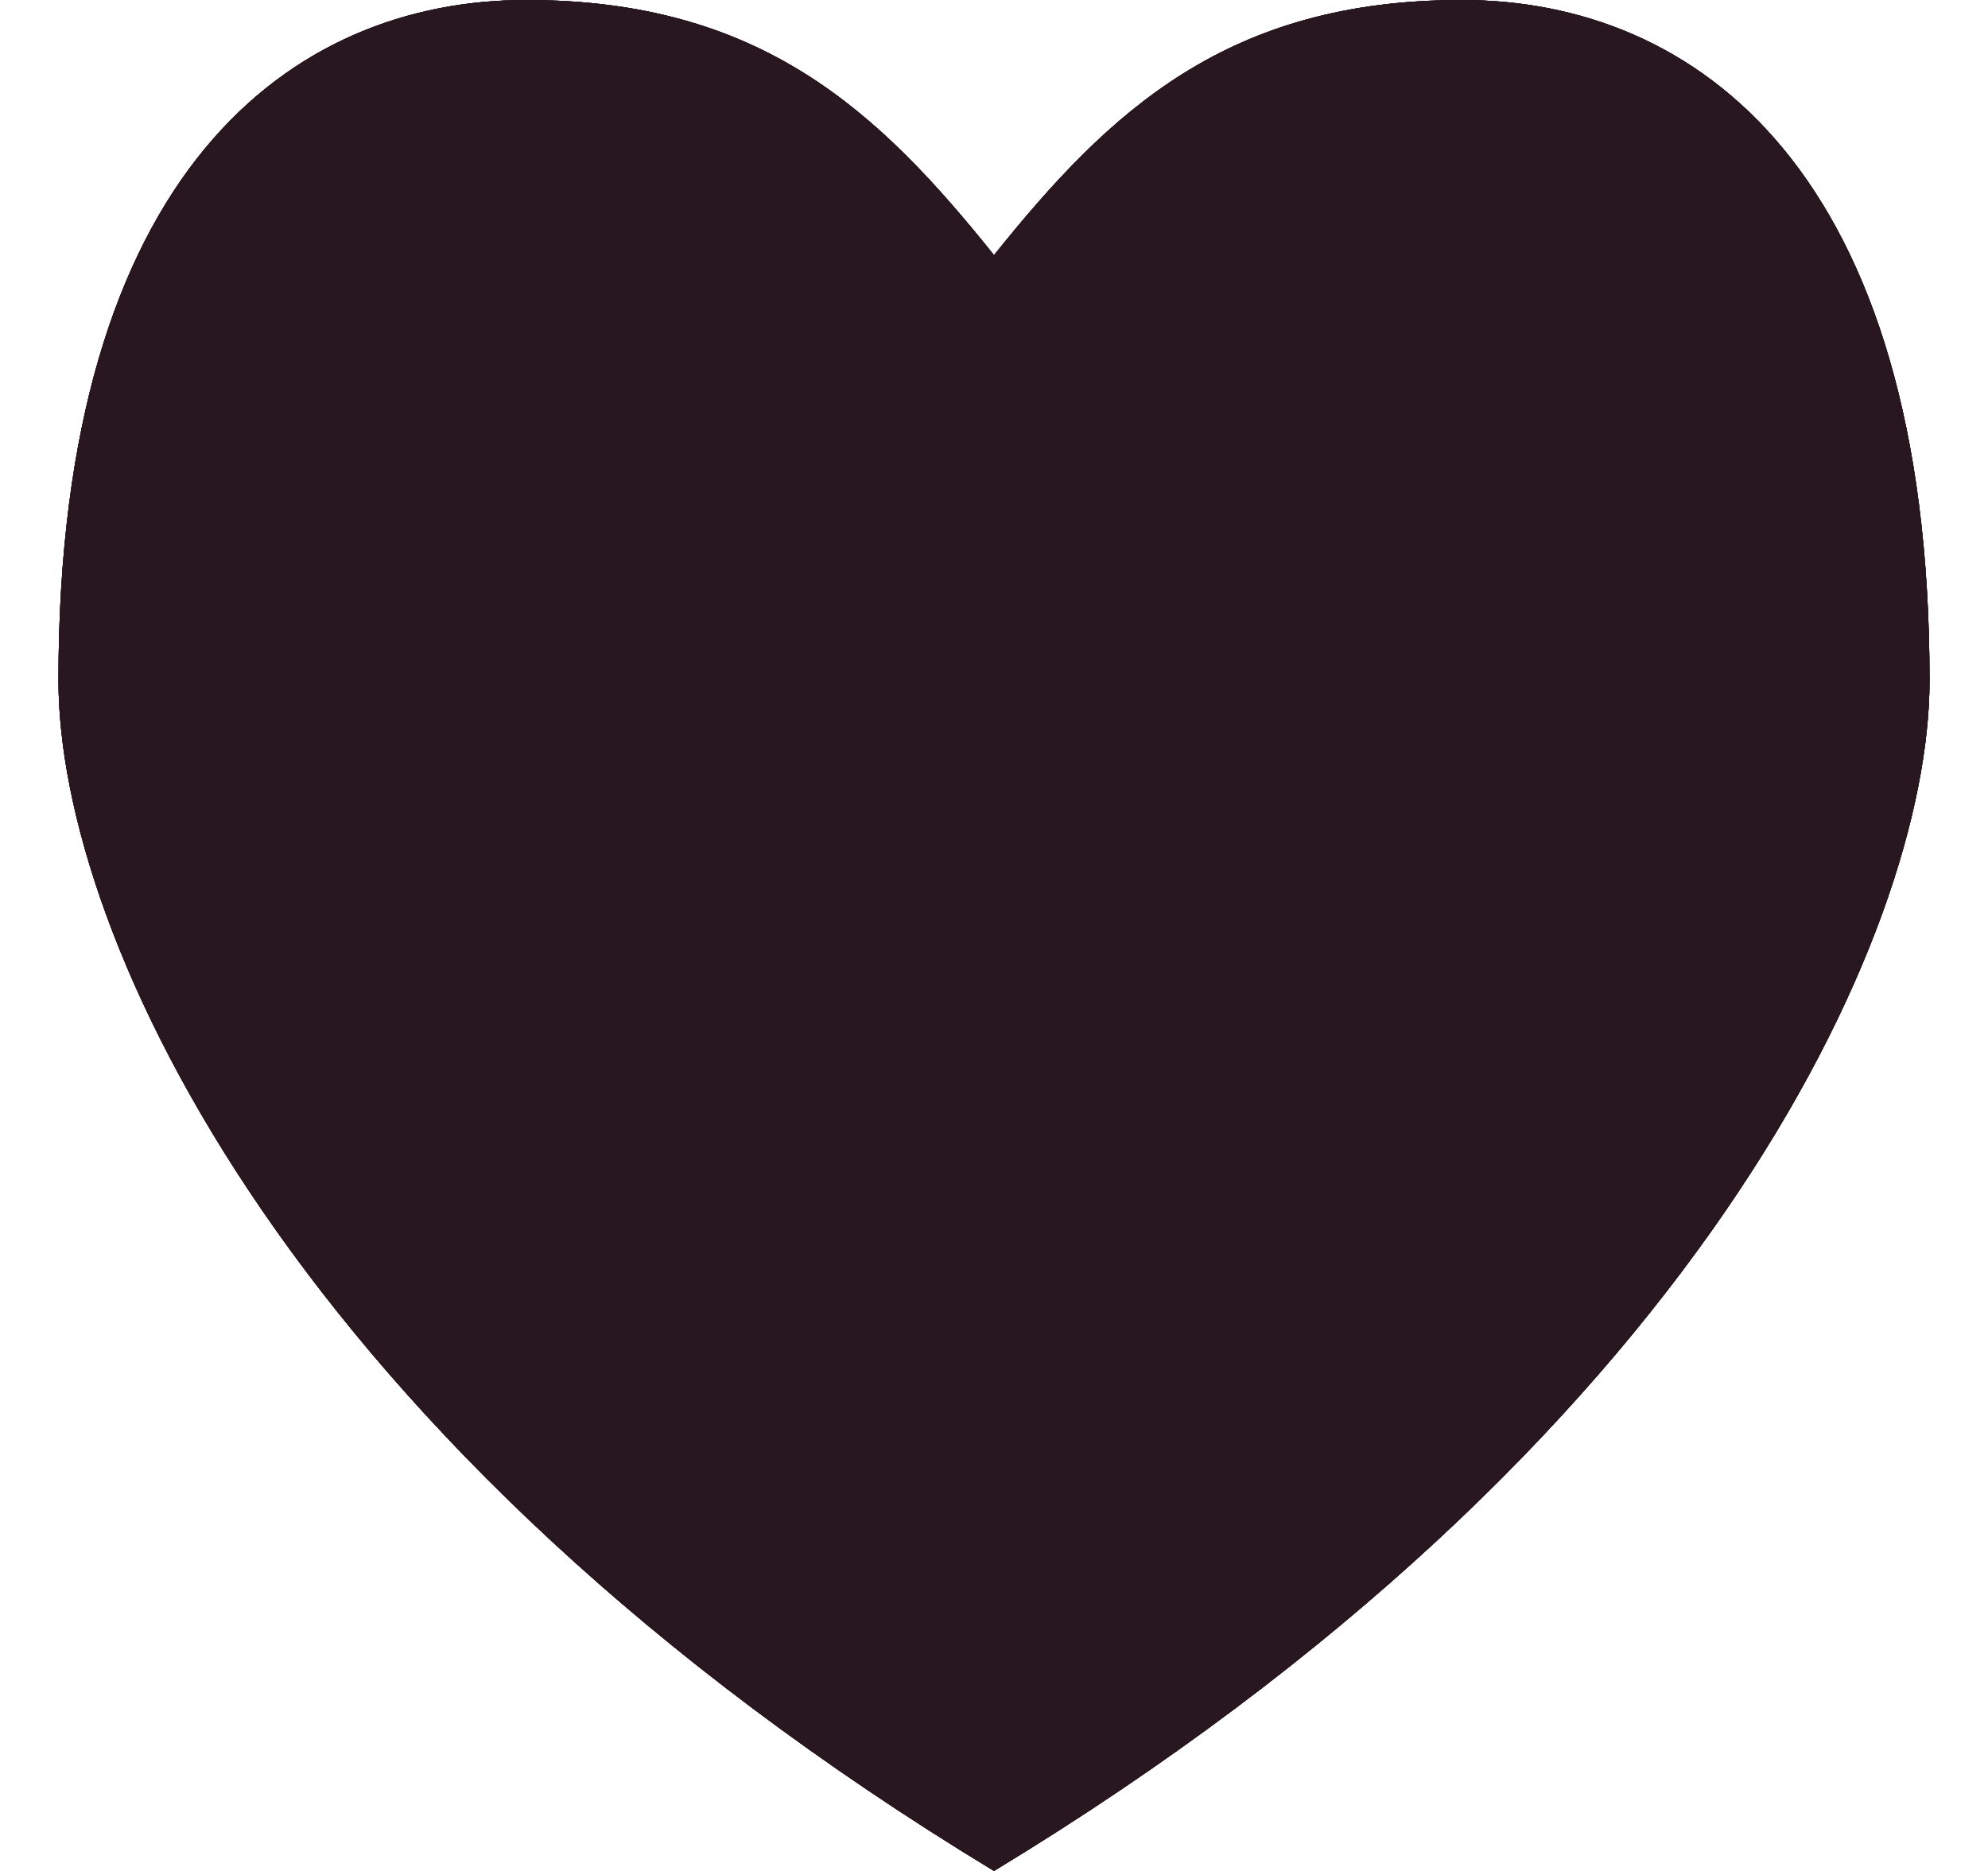 <svg width="17" height="16" viewBox="0 0 17 16" fill="none" xmlns="http://www.w3.org/2000/svg">
<path d="M12.5 0C10.5 0 9.494 0.941 8.5 2.182C7.506 0.941 6.5 0 4.5 0C2.5 0 0.5 1.455 0.5 5.818C0.5 8 2.5 12.363 8.5 16C14.5 12.363 16.5 8 16.5 5.818C16.5 1.455 14.5 0 12.5 0Z" fill="#291720"/>
<path d="M12.5 0C10.5 0 9.494 0.941 8.5 2.182C7.506 0.941 6.5 0 4.5 0C2.5 0 0.5 1.455 0.5 5.818C0.5 8 2.5 12.363 8.5 16C14.5 12.363 16.5 8 16.5 5.818C16.5 1.455 14.5 0 12.5 0Z" fill="#291720"/>
<path d="M12.5 0C10.5 0 9.494 0.941 8.5 2.182C7.506 0.941 6.5 0 4.5 0C2.5 0 0.5 1.455 0.5 5.818C0.5 8 2.5 12.363 8.5 16C14.5 12.363 16.5 8 16.5 5.818C16.5 1.455 14.5 0 12.5 0Z" fill="#291720"/>
<path d="M12.5 0C10.5 0 9.494 0.941 8.5 2.182C7.506 0.941 6.5 0 4.5 0C2.5 0 0.5 1.455 0.5 5.818C0.5 8 2.5 12.363 8.5 16C14.5 12.363 16.5 8 16.5 5.818C16.5 1.455 14.5 0 12.5 0Z" fill="#291720"/>
</svg>
